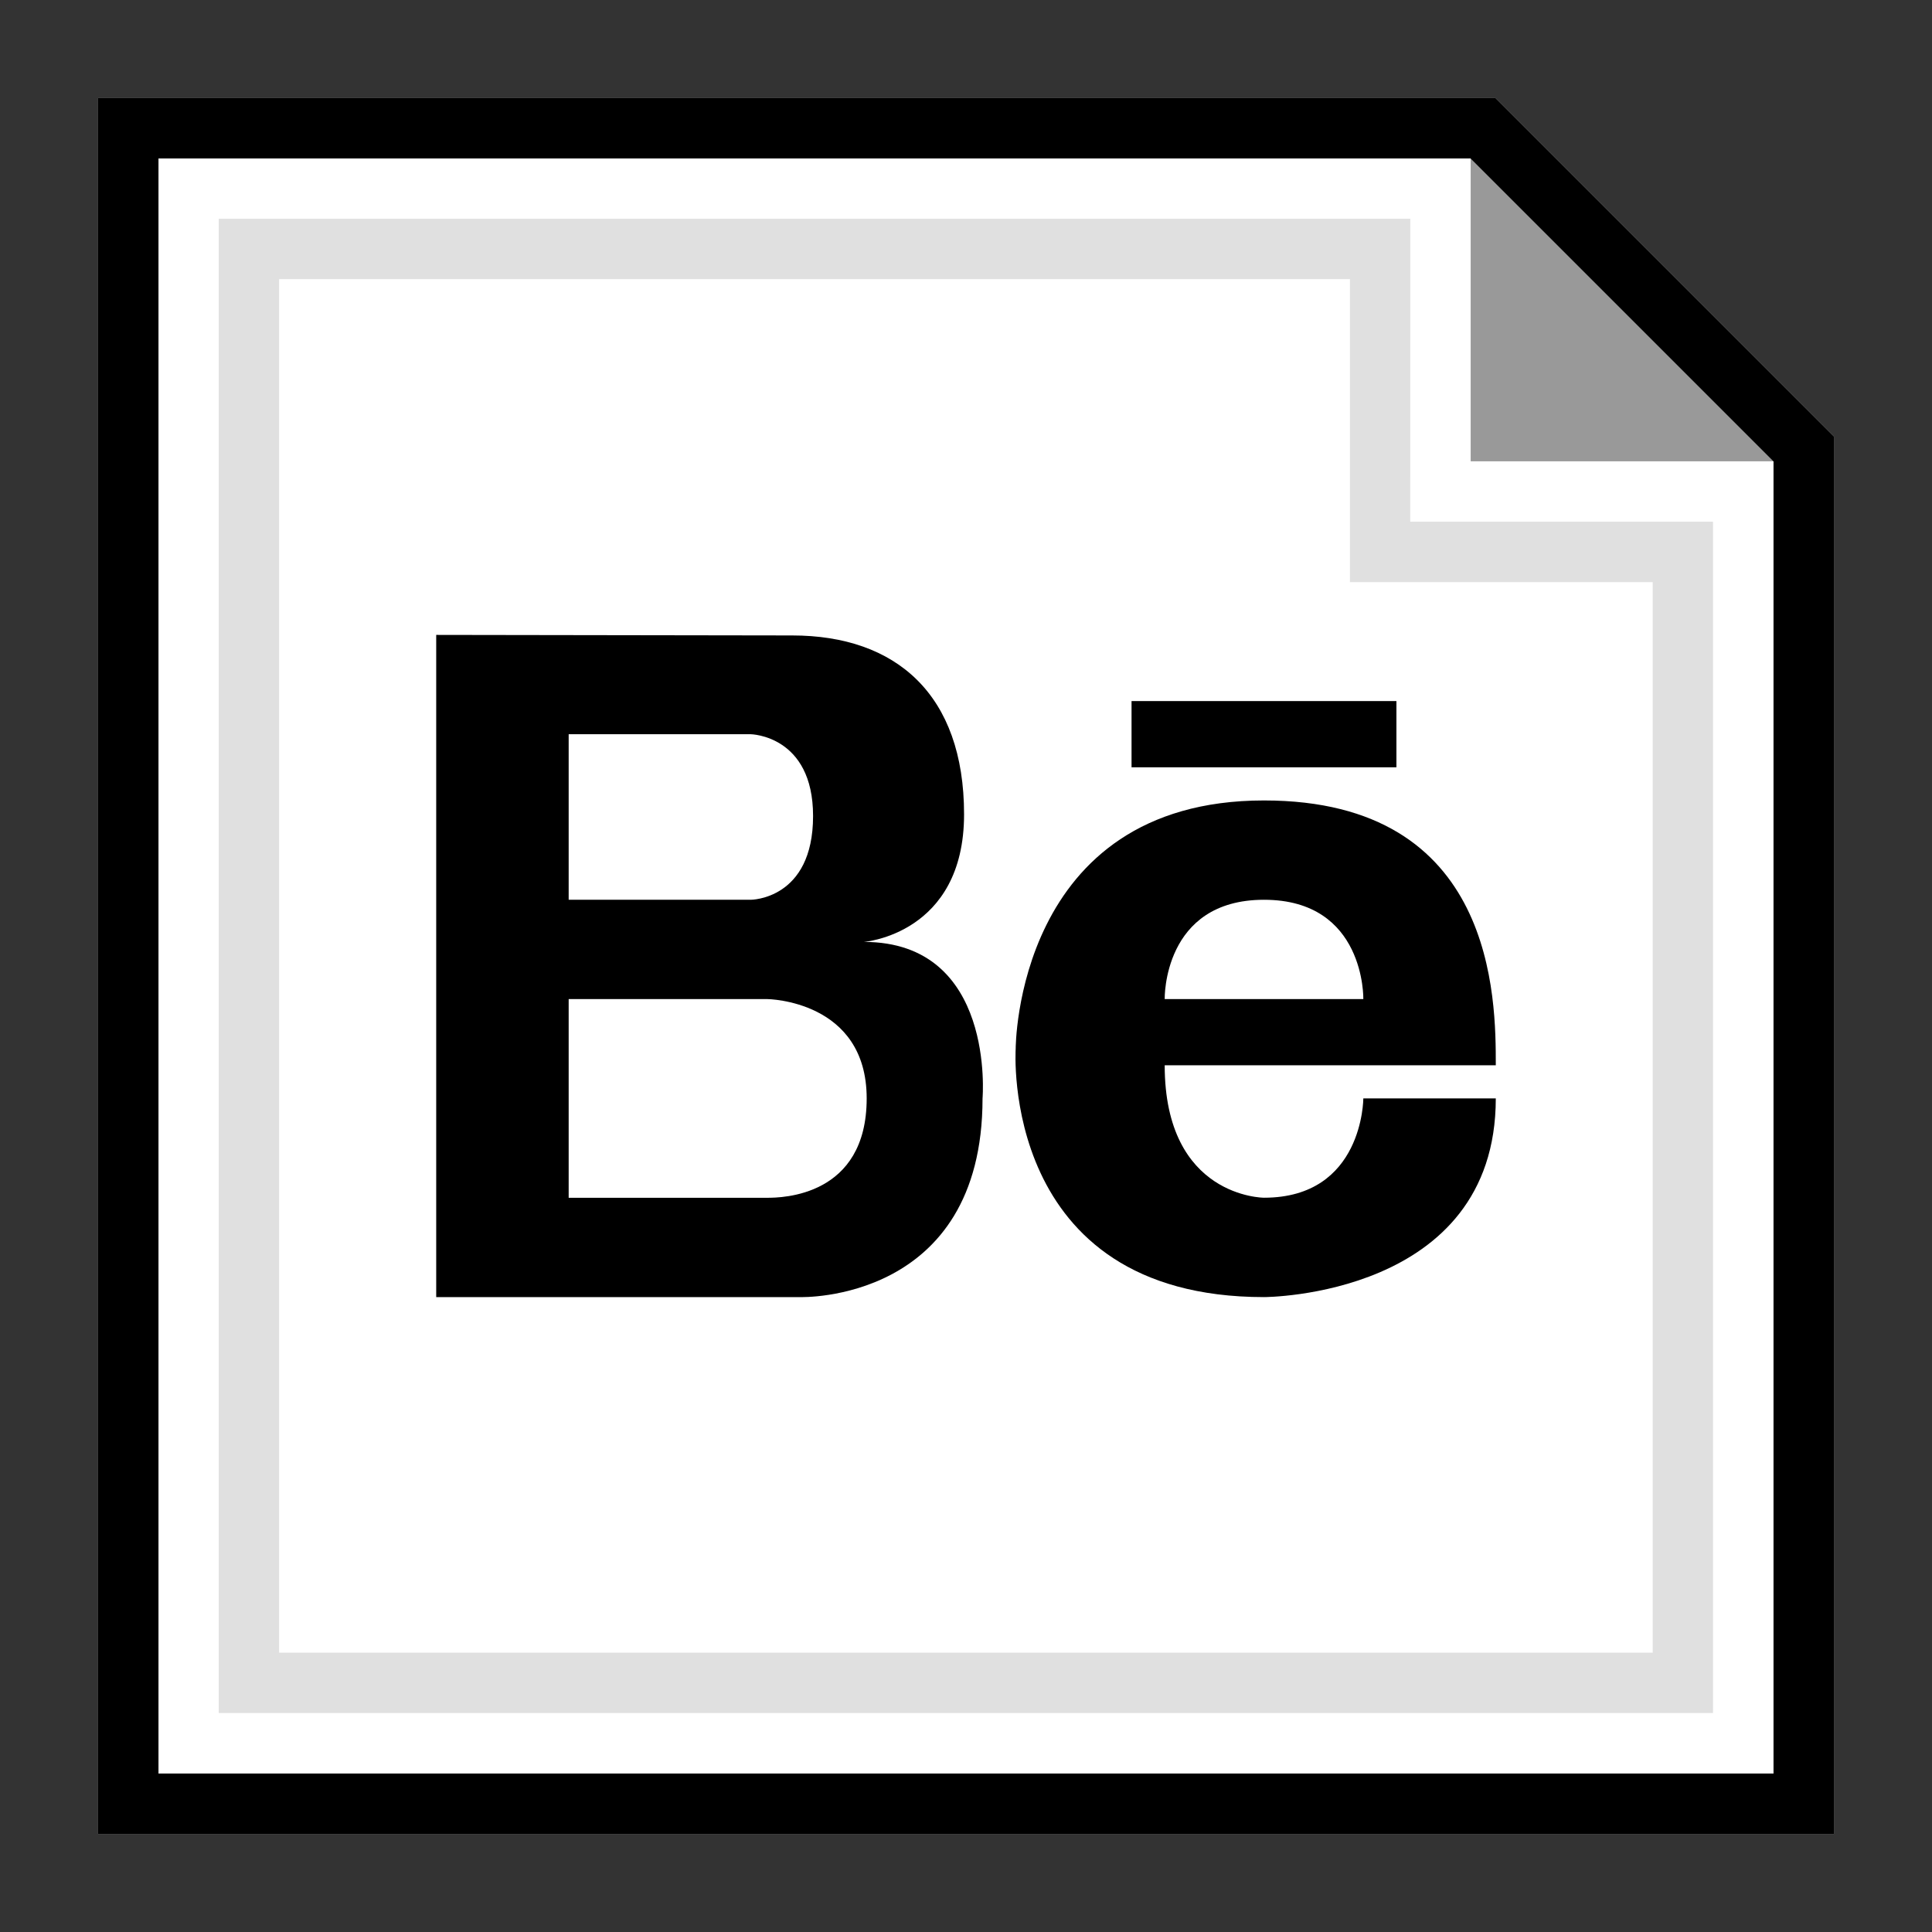 <?xml version="1.0" ?><svg enable-background="new 0 0 32 32" id="Layer_1" version="1.1" viewBox="0 0 32 32" xml:space="preserve" xmlns="http://www.w3.org/2000/svg" xmlns:xlink="http://www.w3.org/1999/xlink"><rect x="0" y="0" width="32" height="32" fill="#333333" stroke="none"/><g id="Outline_Filled_copy"><g><polygon fill="#FF00FF" points="24.359,2.038 24.359,7.641 29.962,7.641   "/><polygon fill="#FFFFFF" points="24.772,1.625 1.625,1.625 1.625,30.375 30.375,30.375 30.375,7.228   "/><g><polygon fill="#999999" points="24.359,2.038 24.359,7.641 29.962,7.641    "/><path d="M24.358,2.625l5.017,5.017v21.733H2.625V2.625H24.358 M24.772,1.625H1.625v28.75h28.75V7.228L24.772,1.625L24.772,1.625z     "/></g><path d="M22.359,4.623v4.019v1h1h4.015v17.731H4.623V4.623H22.359 M23.359,3.623H3.623v24.75h24.75V8.641h-5.015    L23.359,3.623L23.359,3.623z" fill="#E0E0E0"/></g><g><path d="M14.308,15.601c0,0,1.66-0.126,1.66-2.113c0-1.985-1.126-2.963-2.847-2.963l-5.896-0.009v10.968h6.033    c0,0,3.016,0.095,3.016-3.291C16.274,18.194,16.496,15.601,14.308,15.601z M9.419,12.161h3.016c0,0,1.032,0.017,1.032,1.355    c0,1.387-1.032,1.387-1.032,1.387H9.419V12.161z M12.709,19.839h-3.29v-3.291h3.291c0,0,1.645,0.017,1.645,1.645    C14.355,19.822,12.946,19.839,12.709,19.839z"/><path d="M20.936,13.258c-4.12,0-4.113,4.113-4.113,4.113s-0.274,4.113,4.113,4.113c0,0,3.839,0,3.839-3.291h-2.194    c0,0,0,1.645-1.645,1.645c0,0-1.645,0-1.645-2.194c0,0,4.387,0,5.484,0C24.775,16.548,24.775,13.258,20.936,13.258z     M19.291,16.548c0,0-0.036-1.645,1.645-1.645s1.645,1.645,1.645,1.645H19.291z"/><rect height="1.097" width="4.387" x="18.742" y="11.612"/></g></g></svg>